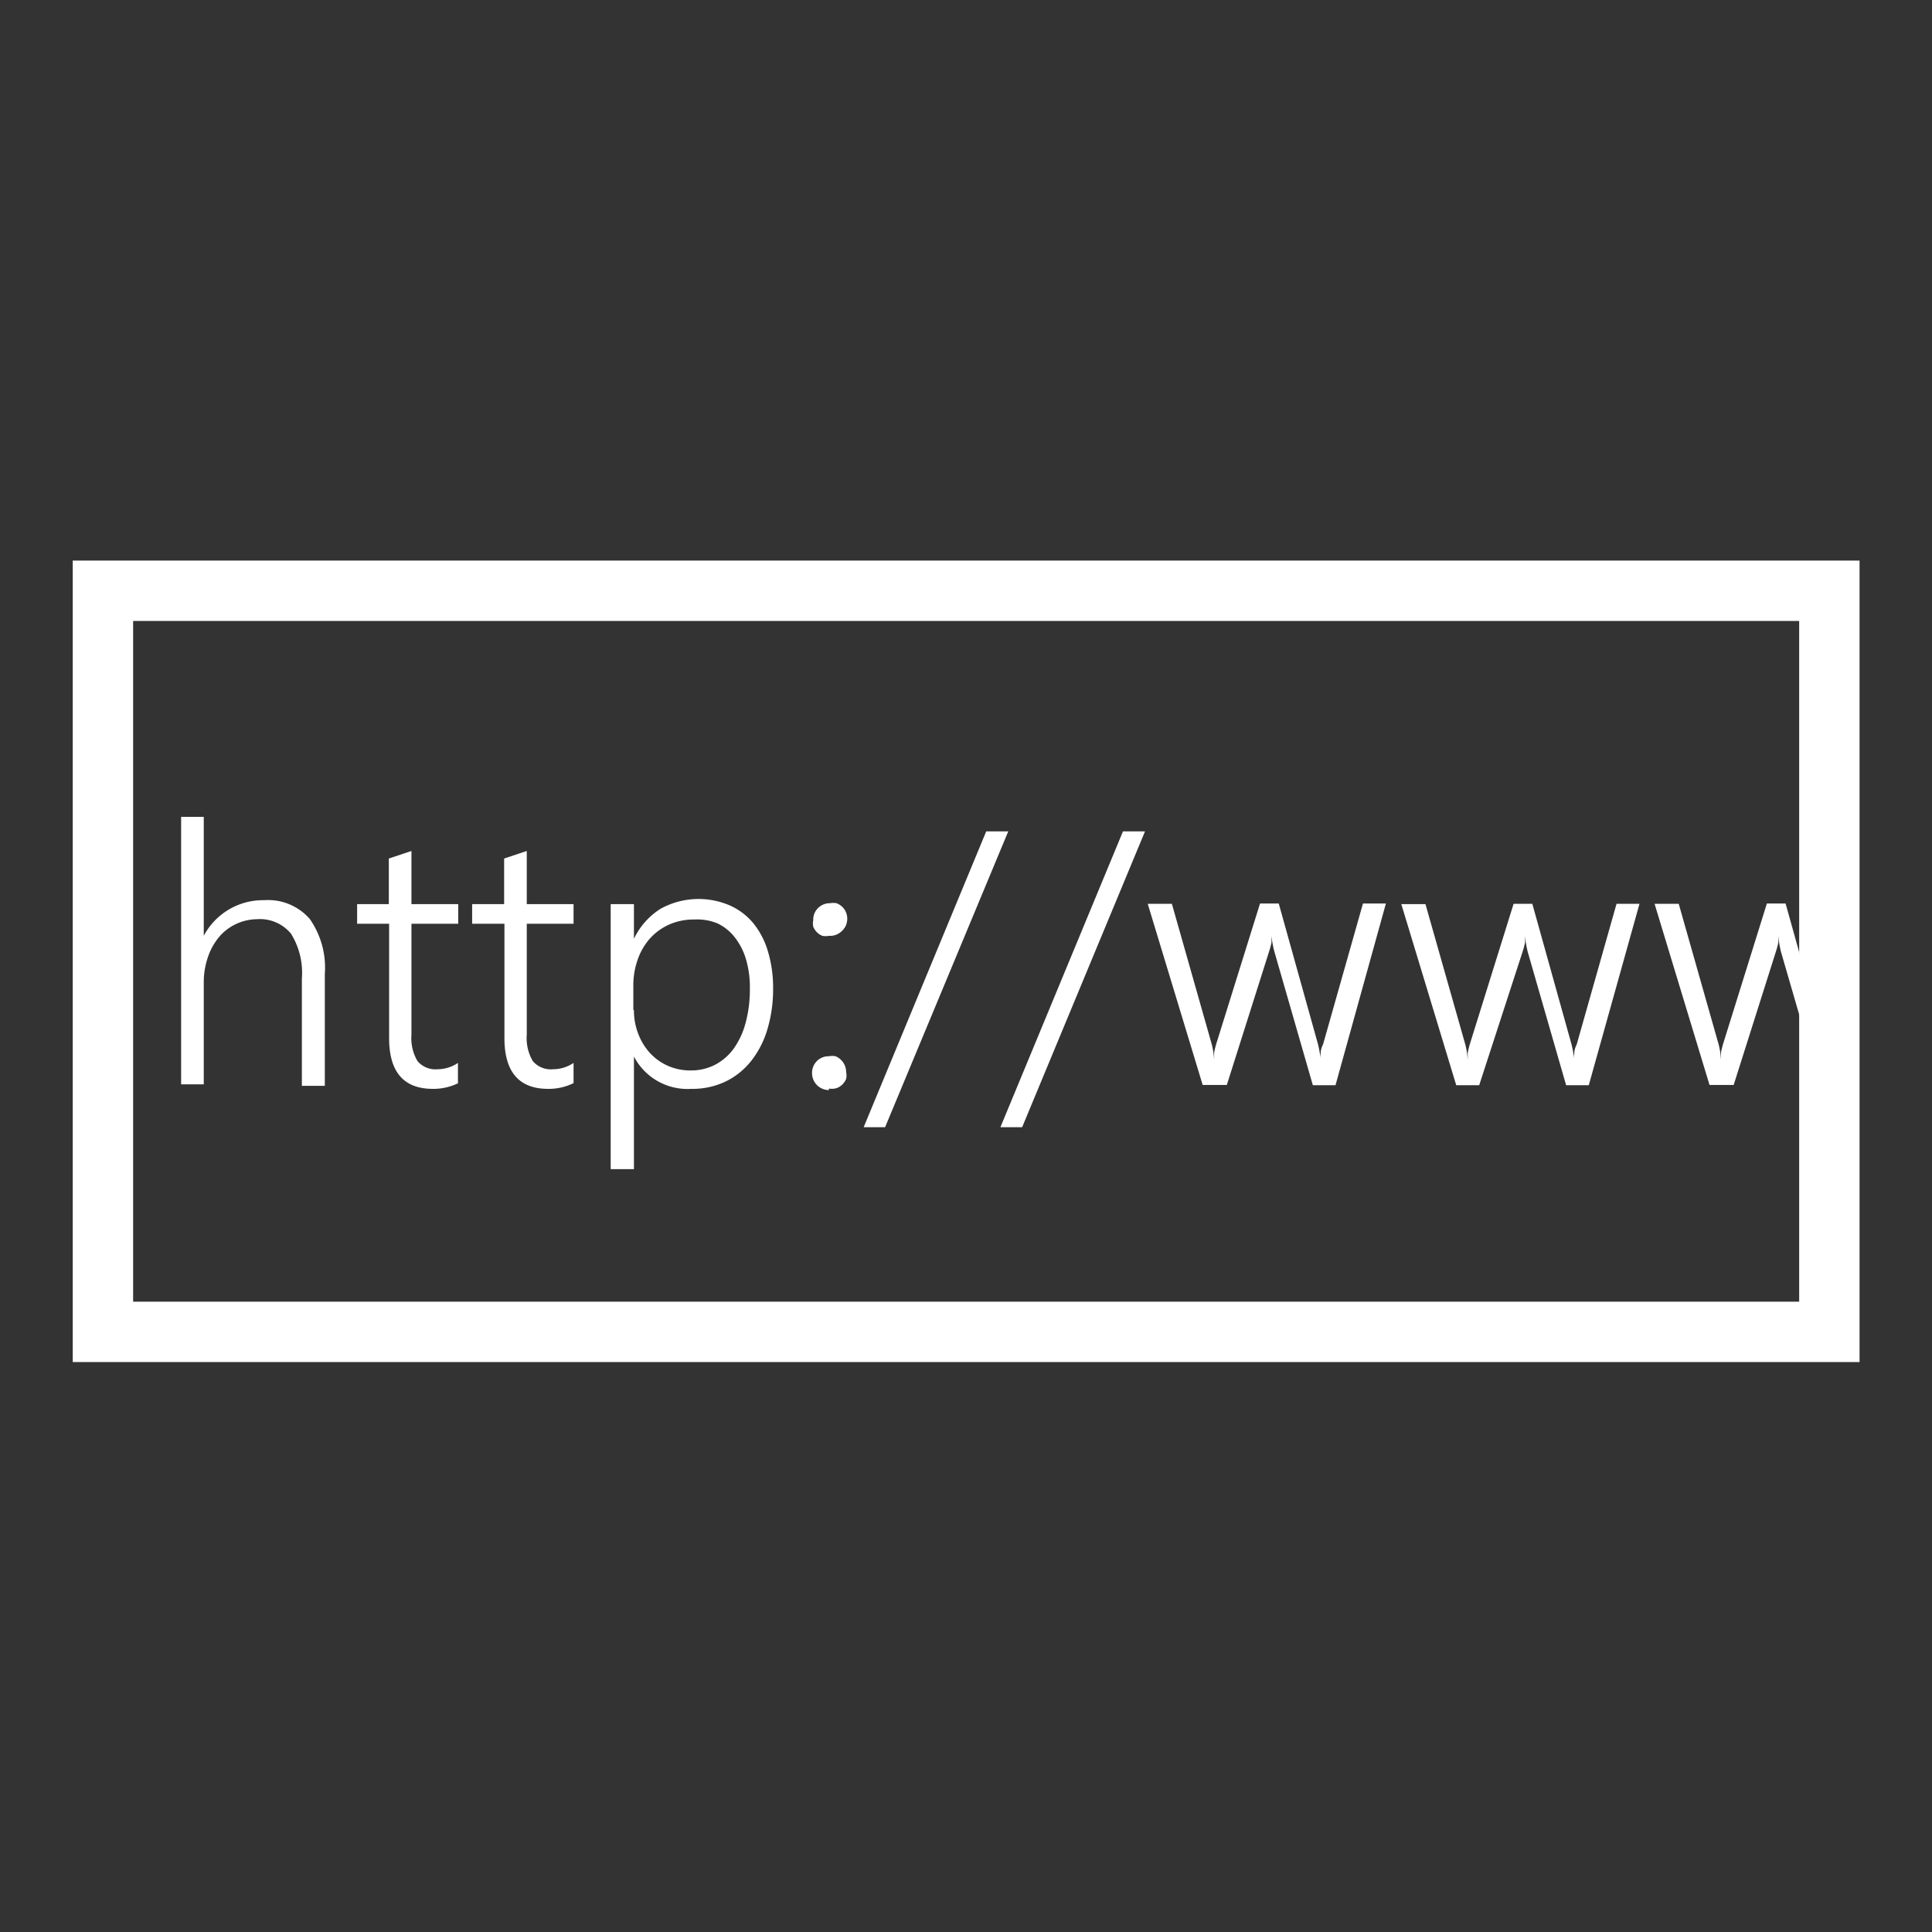 <svg xmlns="http://www.w3.org/2000/svg" xmlns:xlink="http://www.w3.org/1999/xlink" viewBox="0 0 64 64"><rect x="0" y="0" width="64" height="64" fill="#333333" stroke="none"/><defs><clipPath id="a"><rect x="3.41" y="19.57" width="57.19" height="24.55" style="fill:none"/></clipPath></defs><title>service</title><rect x="3.41" y="19.57" width="57.19" height="24.55" style="fill:none;stroke:#fff;stroke-miterlimit:10;stroke-width:2px"/><g style="clip-path:url(#a)"><path d="M10,35.95V32.42a2.46,2.46,0,0,0-.36-1.49,1.33,1.33,0,0,0-1.13-.48A1.68,1.68,0,0,0,7.29,31a2.08,2.08,0,0,0-.39.67,2.56,2.56,0,0,0-.15.89v3.36H6V27.06H6.75V31h0a2.22,2.22,0,0,1,2-1.18,1.83,1.83,0,0,1,1.51.62,2.81,2.81,0,0,1,.5,1.82v3.71H10Z" style="fill:#fff"/><path d="M15.18,35.88a1.86,1.86,0,0,1-.84.19q-1.45,0-1.45-1.68V30.6H11.83V29.95h1.05V28.44l0.75-.25v1.76h1.55V30.6H13.63v3.67a1.5,1.5,0,0,0,.2.88,0.78,0.78,0,0,0,.67.27,1.21,1.21,0,0,0,.67-0.21v0.66Z" style="fill:#fff"/><path d="M19,35.88a1.86,1.86,0,0,1-.84.19q-1.45,0-1.45-1.68V30.6H15.64V29.95H16.7V28.44l0.75-.25v1.76H19V30.6H17.45v3.67a1.5,1.5,0,0,0,.2.88,0.78,0.78,0,0,0,.67.27A1.21,1.21,0,0,0,19,35.21v0.66Z" style="fill:#fff"/><path d="M21,35v3.73H20.23V29.95H21V31.1h0a2.38,2.38,0,0,1,.89-1A2.61,2.61,0,0,1,24.19,30a2.13,2.13,0,0,1,.77.59,2.67,2.67,0,0,1,.48.93,4.17,4.17,0,0,1,.17,1.22,4.62,4.62,0,0,1-.19,1.36,3.13,3.13,0,0,1-.54,1.05,2.45,2.45,0,0,1-.85.68,2.55,2.55,0,0,1-1.13.24A2,2,0,0,1,21,35h0Zm0-1.53a2.14,2.14,0,0,0,.14.77,2,2,0,0,0,.38.63,1.78,1.78,0,0,0,.59.43,1.84,1.84,0,0,0,.77.16,1.73,1.73,0,0,0,.81-0.19,1.78,1.78,0,0,0,.62-0.54,2.63,2.63,0,0,0,.39-0.85,4.18,4.18,0,0,0,.14-1.11,3.27,3.27,0,0,0-.13-1,2.16,2.16,0,0,0-.37-0.72,1.59,1.59,0,0,0-.57-0.46A1.75,1.75,0,0,0,23,30.46a2,2,0,0,0-.84.17,1.9,1.9,0,0,0-.64.47,2.09,2.09,0,0,0-.4.7,2.56,2.56,0,0,0-.14.85v0.8Z" style="fill:#fff"/><path d="M27.46,31a0.55,0.55,0,0,1-.22,0,0.54,0.54,0,0,1-.18-0.12,0.6,0.6,0,0,1-.12-0.18,0.55,0.55,0,0,1,0-.22,0.53,0.53,0,0,1,.16-0.4,0.55,0.55,0,0,1,.4-0.16,0.57,0.57,0,0,1,.21,0,0.58,0.58,0,0,1,.18.11,0.55,0.55,0,0,1,.13.18,0.57,0.57,0,0,1,0,.45,0.58,0.58,0,0,1-.13.18,0.6,0.6,0,0,1-.18.12A0.54,0.54,0,0,1,27.46,31Zm0,5.11a0.56,0.56,0,0,1-.56-0.56,0.55,0.55,0,0,1,.16-0.4,0.54,0.54,0,0,1,.4-0.16,0.55,0.55,0,0,1,.22,0,0.59,0.59,0,0,1,.18.12,0.57,0.57,0,0,1,.17.41,0.52,0.52,0,0,1,0,.22,0.61,0.61,0,0,1-.12.18,0.56,0.56,0,0,1-.18.12A0.55,0.55,0,0,1,27.46,36.06Z" style="fill:#fff"/><path d="M29.32,37.34H28.61l4.06-9.8H33.4Z" style="fill:#fff"/><path d="M33.86,37.34H33.14l4.06-9.8h0.73Z" style="fill:#fff"/><path d="M44.24,35.95H43.49l-1.27-4.41A3.27,3.27,0,0,1,42.12,31h0q0,0.09,0,.22a2.69,2.69,0,0,1-.08.3l-1.4,4.42H39.84l-1.82-6h0.8l1.32,4.65a2.66,2.66,0,0,1,.08.52h0q0-.11,0-0.24a2.83,2.83,0,0,1,.07-0.29l1.45-4.65h0.62l1.3,4.66a3.66,3.66,0,0,1,.09.52h0a0.85,0.85,0,0,1,0-.23q0-.13.08-0.29l1.32-4.66h0.76Z" style="fill:#fff"/><path d="M52.63,35.95H51.88l-1.27-4.41A3.27,3.27,0,0,1,50.52,31h0q0,0.09,0,.22a2.69,2.69,0,0,1-.08.3L49,35.95H48.24l-1.82-6h0.8l1.32,4.65a2.66,2.66,0,0,1,.08.52h0q0-.11,0-0.24a2.83,2.83,0,0,1,.07-0.29l1.45-4.65h0.62l1.3,4.66a3.66,3.66,0,0,1,.09.52h0a0.85,0.85,0,0,1,0-.23q0-.13.08-0.29l1.32-4.66h0.76Z" style="fill:#fff"/><path d="M61,35.95H60.28L59,31.54A3.27,3.27,0,0,1,58.91,31h0q0,0.09,0,.22a2.69,2.69,0,0,1-.08.3l-1.4,4.42H56.63l-1.82-6h0.8l1.32,4.65a2.66,2.66,0,0,1,.08.52h0q0-.11,0-0.24a2.83,2.83,0,0,1,.07-0.29l1.45-4.65h0.62l1.3,4.66a3.66,3.66,0,0,1,.09.52h0a0.85,0.85,0,0,1,0-.23q0-.13.08-0.29l1.32-4.66h0.76Z" style="fill:#fff"/><path d="M64.35,36.06a0.56,0.56,0,0,1-.56-0.56A0.55,0.55,0,0,1,64,35.1a0.54,0.54,0,0,1,.4-0.16,0.55,0.55,0,0,1,.22,0,0.59,0.59,0,0,1,.18.12,0.57,0.57,0,0,1,.17.41,0.52,0.52,0,0,1,0,.22,0.61,0.61,0,0,1-.12.18,0.56,0.56,0,0,1-.18.12A0.55,0.55,0,0,1,64.35,36.06Z" style="fill:#fff"/></g></svg>